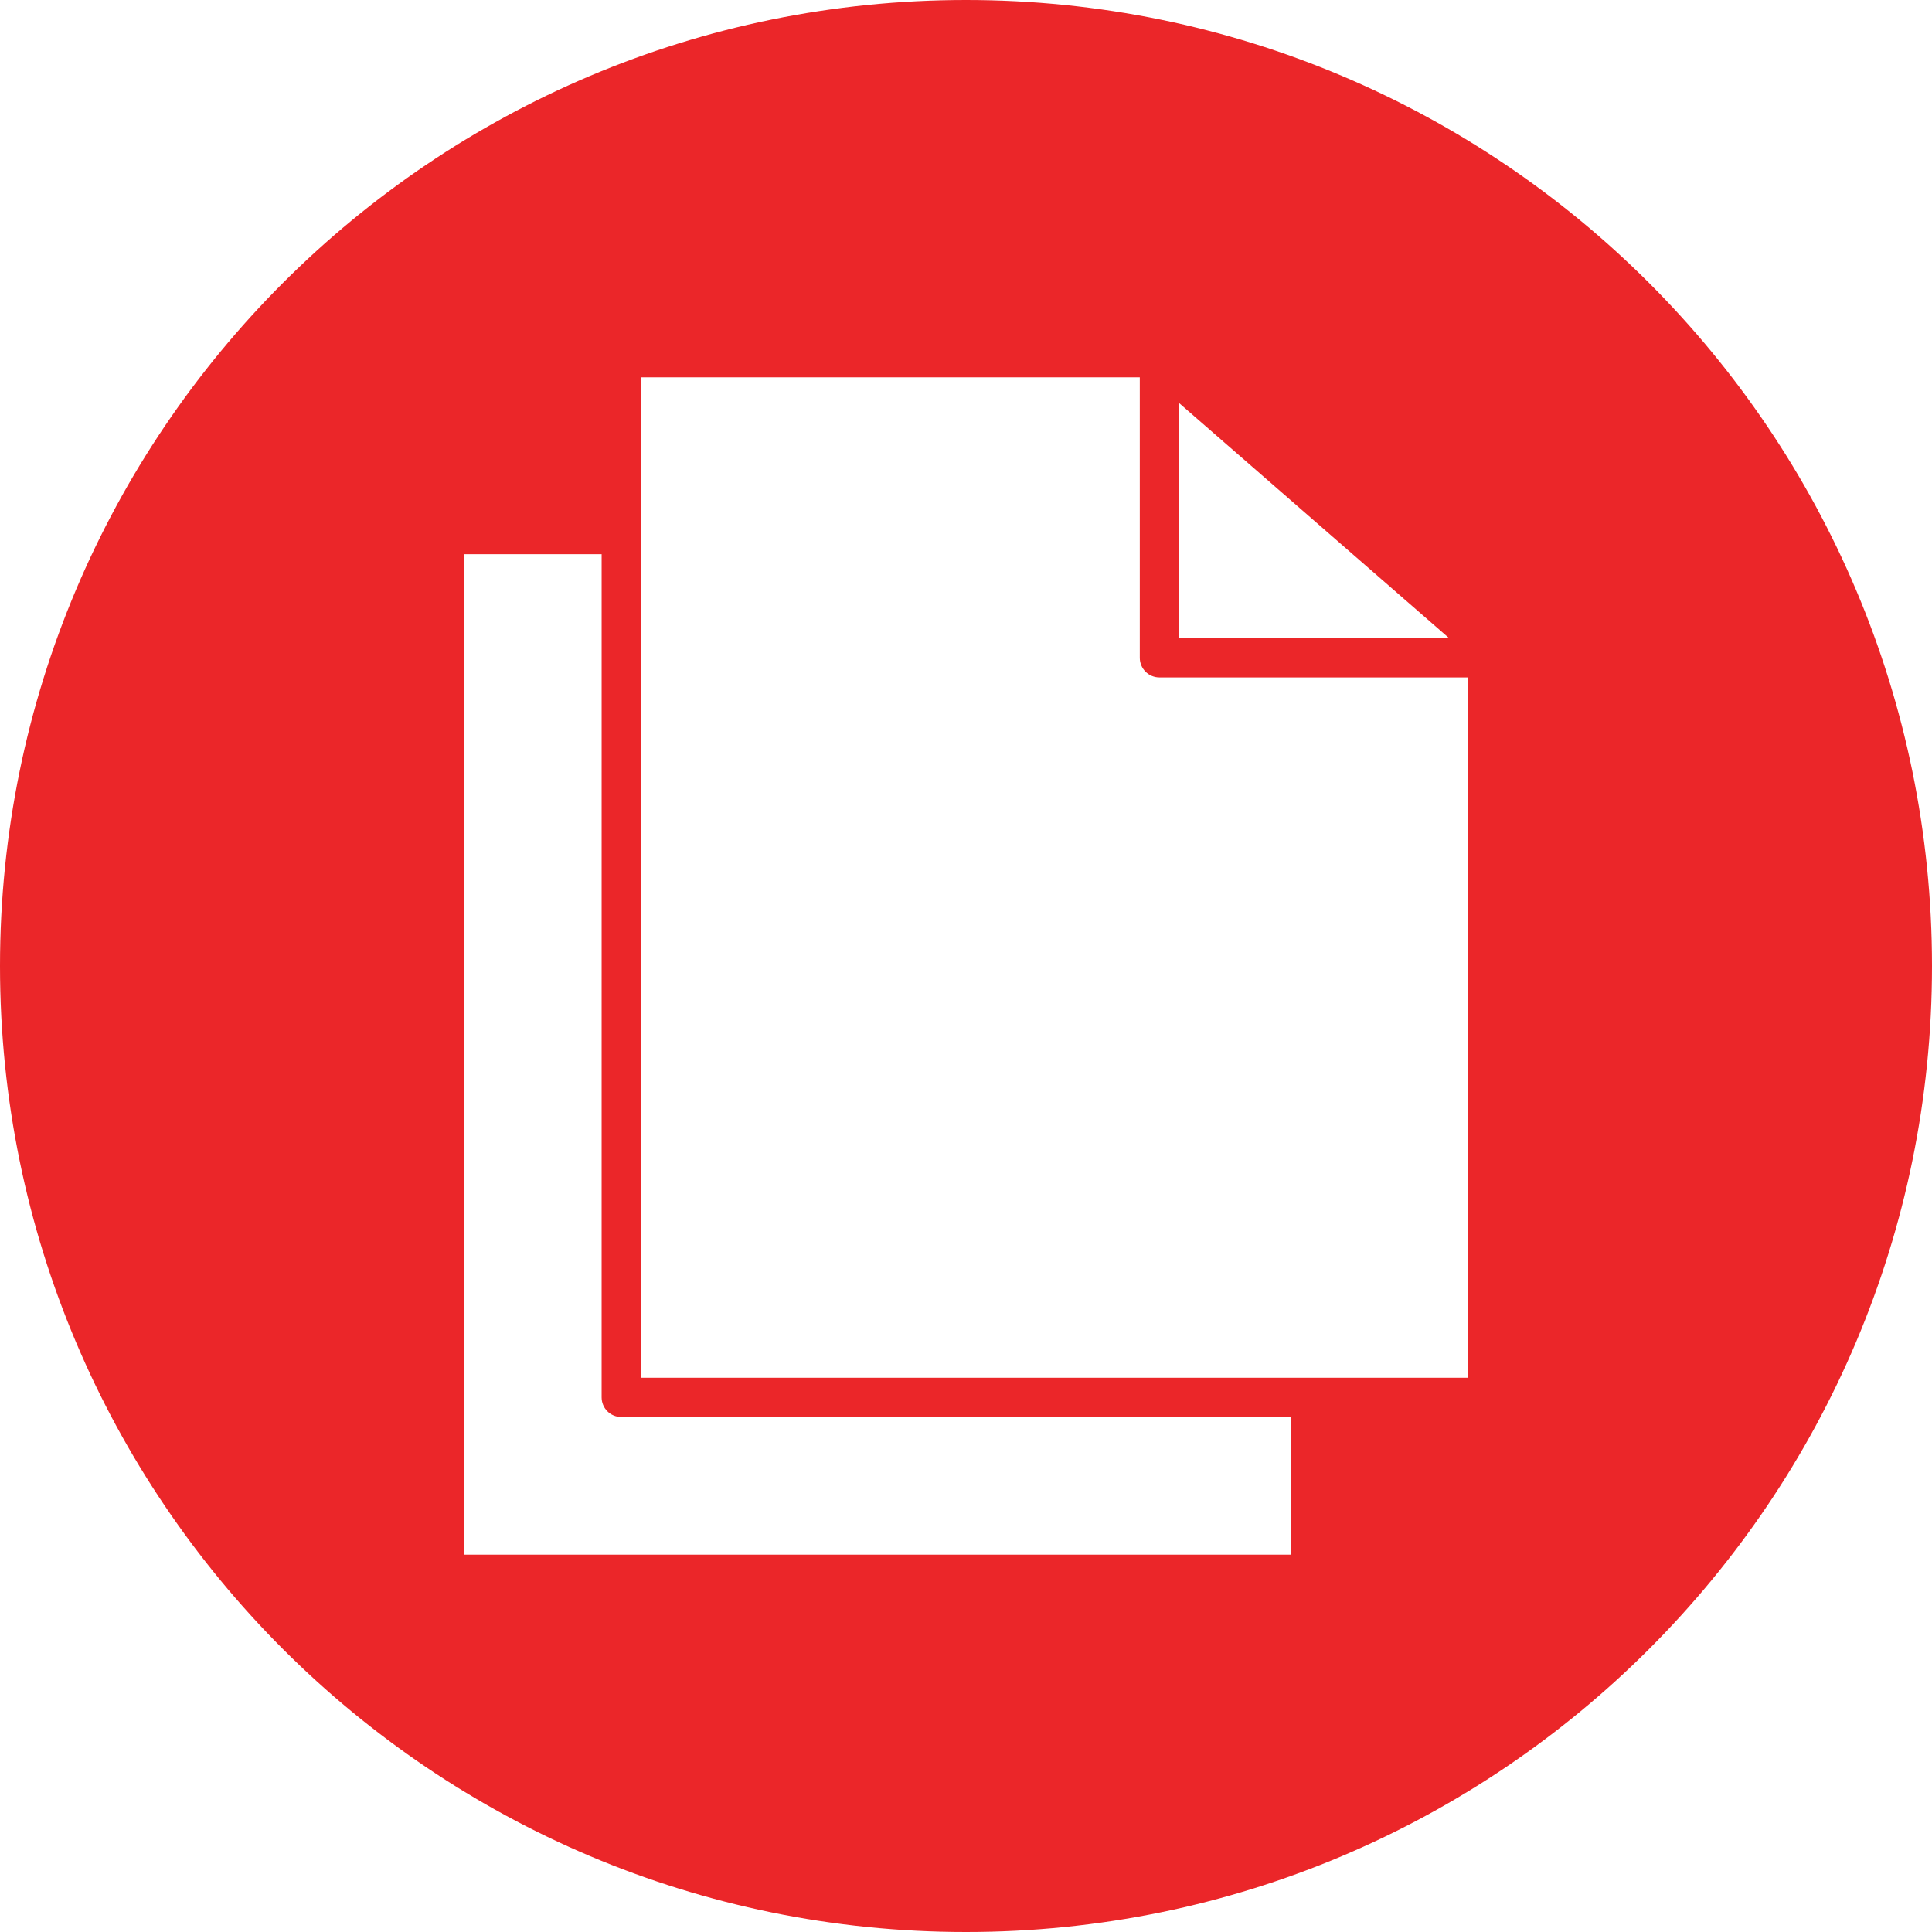 <svg width="512" height="512" viewBox="0 0 512 512" fill="none" xmlns="http://www.w3.org/2000/svg">
<path fill-rule="evenodd" clip-rule="evenodd" d="M256 0C397.385 0 512 114.615 512 256C512 397.385 397.385 512 256 512C114.615 512 0 397.385 0 256C0 114.615 114.615 0 256 0ZM312.455 106.8V169.125H384.039L312.455 106.8ZM389.04 179.524H307.255C305.876 179.524 304.553 178.976 303.578 178.001C302.603 177.026 302.055 175.703 302.055 174.324V100H169.837V365.123H389.037V179.528L389.04 179.524ZM159.44 146.873H122.96V412H342.16V375.523H164.637C163.258 375.523 161.935 374.975 160.96 374C159.985 373.025 159.437 371.702 159.437 370.323L159.44 146.873Z" fill="#EB2629"/>
</svg>
